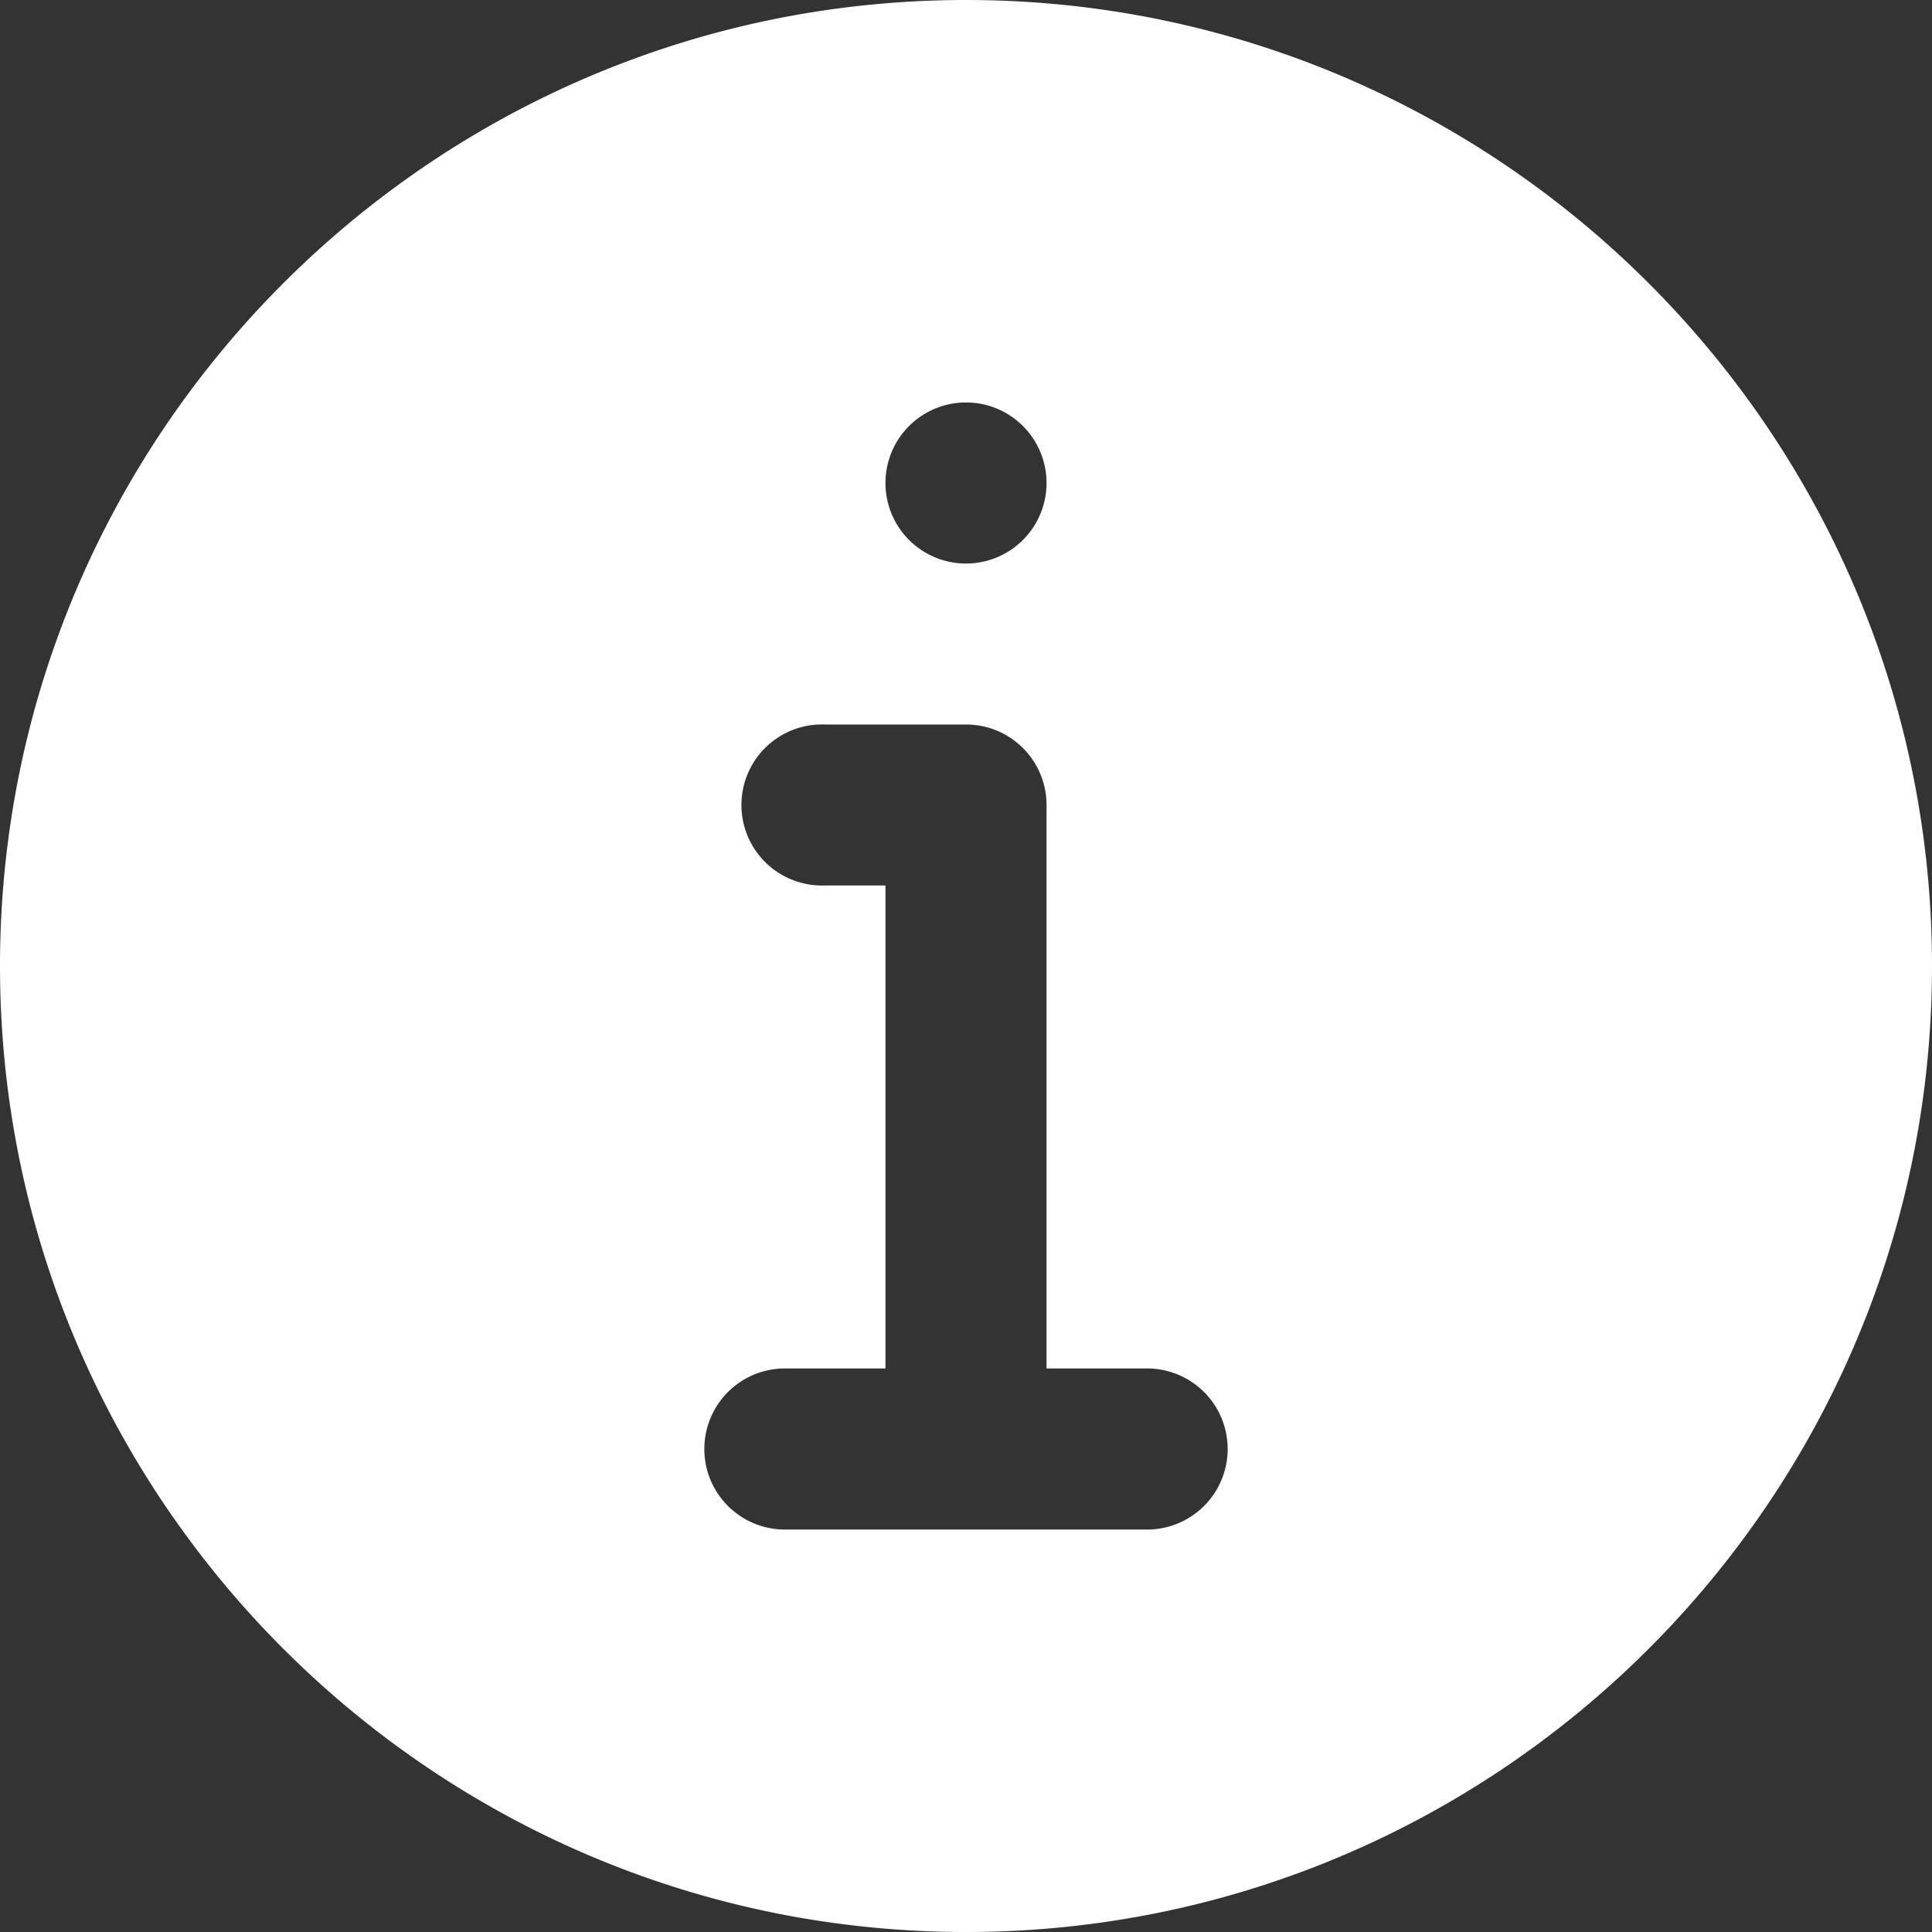 <svg width="16" height="16" viewBox="0 0 16 16" fill="#fff" xmlns="http://www.w3.org/2000/svg"><rect x="0" y="0" width="16" height="16" fill="#333333" stroke="none"/><path d="M8 0C3.589 0 0 3.589 0 8s3.589 8 8 8 8-3.589 8-8-3.589-8-8-8zm0 3.333a.667.667 0 110 1.334.667.667 0 010-1.334zm1.5 9.334h-3a.666.666 0 110-1.334h.833v-4h-.5a.667.667 0 110-1.333H8c.369 0 .667.299.667.667v4.666H9.5a.666.666 0 110 1.334z"/></svg>